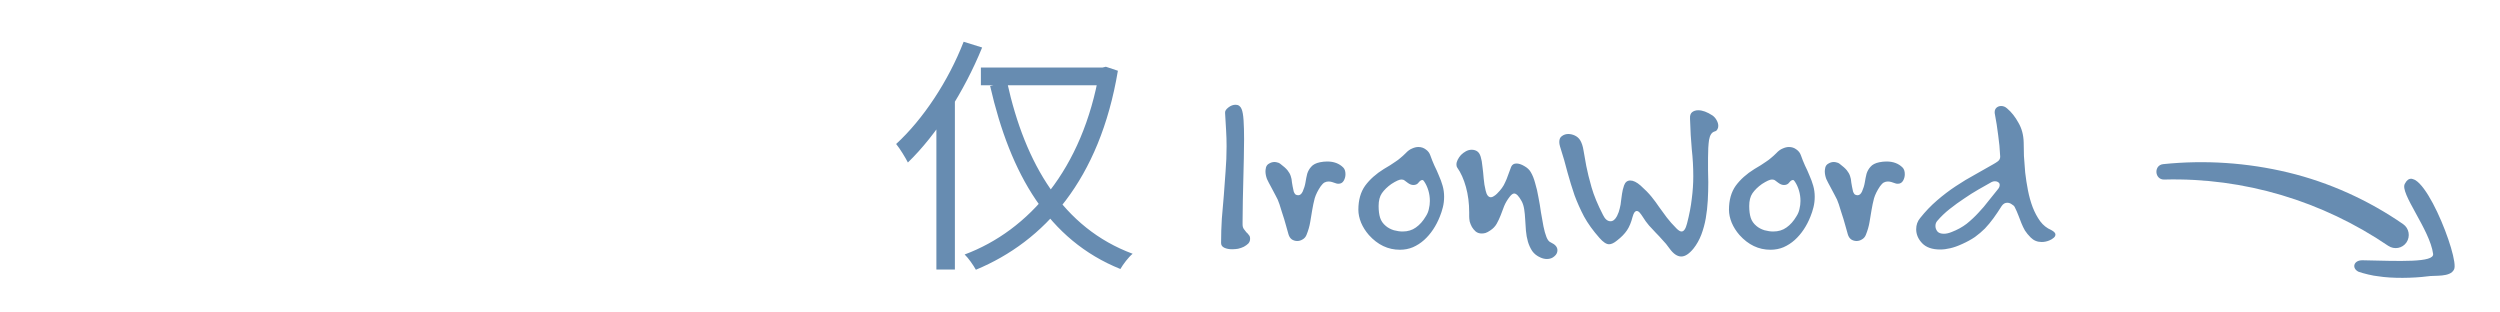 <svg width="240" height="30" viewBox="0 0 240 30" fill="none" xmlns="http://www.w3.org/2000/svg">
<path d="M94.165 6.48H106.213V8.184H94.165V6.48ZM96.685 7.896C98.413 15.768 102.061 21.888 108.733 24.36C108.325 24.696 107.821 25.368 107.557 25.824C100.645 23.04 96.997 16.752 95.053 8.256L96.685 7.896ZM105.541 6.48H105.853L106.165 6.408L107.317 6.792C105.565 17.256 100.261 23.16 93.685 25.896C93.445 25.464 92.965 24.768 92.605 24.432C98.773 22.128 103.933 16.248 105.541 6.864V6.48ZM89.893 10.392L91.645 8.616L91.669 8.64V25.872H89.893V10.392ZM92.509 4.008L94.285 4.56C92.581 8.736 89.941 12.912 87.157 15.6C86.941 15.168 86.389 14.256 86.029 13.824C88.621 11.448 91.045 7.776 92.509 4.008ZM120.008 22.944C120.008 23.104 119.952 23.248 119.84 23.376C119.728 23.488 119.584 23.592 119.408 23.688C119.248 23.768 119.064 23.832 118.856 23.88C118.664 23.912 118.472 23.928 118.28 23.928C117.992 23.928 117.744 23.88 117.536 23.784C117.328 23.688 117.224 23.536 117.224 23.328C117.224 22.528 117.248 21.752 117.296 21C117.36 20.248 117.424 19.496 117.488 18.744C117.552 17.976 117.608 17.208 117.656 16.44C117.72 15.672 117.752 14.872 117.752 14.04C117.752 13.528 117.736 13.008 117.704 12.48C117.672 11.952 117.64 11.408 117.608 10.848V10.824C117.592 10.664 117.696 10.496 117.92 10.32C118.144 10.144 118.376 10.056 118.616 10.056C118.888 10.056 119.08 10.192 119.192 10.464C119.288 10.688 119.352 11.056 119.384 11.568C119.416 12.064 119.432 12.664 119.432 13.368C119.432 13.928 119.424 14.536 119.408 15.192C119.392 15.848 119.376 16.52 119.36 17.208C119.344 17.88 119.328 18.56 119.312 19.248C119.296 19.936 119.288 20.6 119.288 21.24V21.552C119.288 21.728 119.328 21.872 119.408 21.984C119.488 22.096 119.568 22.2 119.648 22.296C119.744 22.376 119.824 22.464 119.888 22.56C119.968 22.64 120.008 22.752 120.008 22.896V22.944ZM129.165 16.728C129.165 16.952 129.109 17.16 128.997 17.352C128.885 17.544 128.717 17.64 128.493 17.64C128.381 17.64 128.293 17.624 128.229 17.592C128.101 17.544 127.981 17.504 127.869 17.472C127.757 17.44 127.645 17.424 127.533 17.424C127.405 17.424 127.277 17.456 127.149 17.52C127.037 17.584 126.917 17.704 126.789 17.88C126.517 18.28 126.325 18.664 126.213 19.032C126.117 19.4 126.037 19.776 125.973 20.16C125.909 20.528 125.845 20.912 125.781 21.312C125.717 21.712 125.597 22.128 125.421 22.56C125.341 22.752 125.213 22.896 125.037 22.992C124.877 23.088 124.709 23.136 124.533 23.136C124.357 23.136 124.189 23.088 124.029 22.992C123.869 22.88 123.757 22.712 123.693 22.488C123.613 22.2 123.541 21.944 123.477 21.72C123.413 21.48 123.349 21.256 123.285 21.048C123.221 20.824 123.149 20.6 123.069 20.376C123.005 20.152 122.925 19.896 122.829 19.608C122.733 19.304 122.605 19.016 122.445 18.744C122.301 18.456 122.157 18.184 122.013 17.928C121.869 17.672 121.741 17.424 121.629 17.184C121.533 16.928 121.485 16.68 121.485 16.44C121.485 16.36 121.501 16.24 121.533 16.08C121.581 15.904 121.685 15.776 121.845 15.696C122.005 15.6 122.173 15.552 122.349 15.552C122.445 15.552 122.541 15.568 122.637 15.6C122.733 15.616 122.821 15.656 122.901 15.72C123.221 15.96 123.453 16.168 123.597 16.344C123.741 16.52 123.845 16.704 123.909 16.896C123.973 17.072 124.013 17.28 124.029 17.52C124.061 17.744 124.117 18.032 124.197 18.384C124.229 18.48 124.277 18.568 124.341 18.648C124.421 18.712 124.517 18.744 124.629 18.744C124.805 18.744 124.949 18.624 125.061 18.384C125.189 18.096 125.277 17.808 125.325 17.52C125.373 17.216 125.429 16.936 125.493 16.68C125.573 16.424 125.701 16.2 125.877 16.008C126.053 15.8 126.333 15.656 126.717 15.576C126.957 15.528 127.189 15.504 127.413 15.504C128.053 15.504 128.565 15.696 128.949 16.08C129.093 16.224 129.165 16.44 129.165 16.728ZM138.635 18.888C138.635 19.24 138.595 19.576 138.515 19.896C138.435 20.216 138.339 20.512 138.227 20.784C138.051 21.232 137.835 21.648 137.579 22.032C137.323 22.416 137.035 22.752 136.715 23.04C136.395 23.328 136.035 23.56 135.635 23.736C135.251 23.896 134.835 23.976 134.387 23.976C133.251 23.976 132.259 23.504 131.411 22.56C131.091 22.192 130.843 21.8 130.667 21.384C130.491 20.952 130.403 20.536 130.403 20.136C130.403 19.208 130.619 18.44 131.051 17.832C131.499 17.224 132.099 16.688 132.851 16.224C133.075 16.08 133.275 15.96 133.451 15.864C133.627 15.752 133.795 15.64 133.955 15.528C134.131 15.416 134.291 15.296 134.435 15.168C134.595 15.04 134.763 14.888 134.939 14.712C135.147 14.488 135.355 14.336 135.563 14.256C135.771 14.16 135.971 14.112 136.163 14.112C136.435 14.112 136.675 14.192 136.883 14.352C137.091 14.496 137.235 14.688 137.315 14.928C137.427 15.248 137.555 15.568 137.699 15.888C137.859 16.208 138.003 16.528 138.131 16.848C138.275 17.168 138.395 17.496 138.491 17.832C138.587 18.168 138.635 18.52 138.635 18.888ZM137.267 19.296C137.267 18.944 137.219 18.608 137.123 18.288C137.027 17.968 136.899 17.688 136.739 17.448C136.675 17.336 136.611 17.28 136.547 17.28C136.435 17.28 136.315 17.36 136.187 17.52C136.075 17.68 135.907 17.76 135.683 17.76C135.507 17.76 135.323 17.688 135.131 17.544C135.035 17.464 134.939 17.392 134.843 17.328C134.763 17.264 134.659 17.232 134.531 17.232C134.339 17.232 134.019 17.376 133.571 17.664C133.187 17.936 132.883 18.232 132.659 18.552C132.451 18.856 132.347 19.264 132.347 19.776C132.347 20.224 132.395 20.6 132.491 20.904C132.587 21.208 132.771 21.472 133.043 21.696C133.251 21.872 133.507 22.008 133.811 22.104C134.115 22.184 134.395 22.224 134.651 22.224C135.147 22.224 135.571 22.096 135.923 21.84C136.291 21.584 136.611 21.224 136.883 20.76C137.027 20.536 137.123 20.304 137.171 20.064C137.235 19.808 137.267 19.552 137.267 19.296ZM149.514 24.024C149.514 24.248 149.418 24.44 149.226 24.6C149.034 24.776 148.794 24.864 148.506 24.864C148.298 24.864 148.09 24.816 147.882 24.72C147.546 24.576 147.282 24.368 147.09 24.096C146.914 23.824 146.778 23.528 146.682 23.208C146.586 22.872 146.522 22.52 146.49 22.152C146.458 21.784 146.434 21.424 146.418 21.072C146.402 20.72 146.37 20.392 146.322 20.088C146.274 19.784 146.194 19.528 146.082 19.32C145.81 18.824 145.57 18.576 145.362 18.576C145.234 18.576 145.09 18.68 144.93 18.888C144.706 19.176 144.53 19.472 144.402 19.776C144.29 20.08 144.178 20.376 144.066 20.664C143.954 20.952 143.826 21.224 143.682 21.48C143.538 21.736 143.33 21.952 143.058 22.128C142.898 22.24 142.746 22.32 142.602 22.368C142.474 22.4 142.354 22.416 142.242 22.416C142.018 22.416 141.826 22.352 141.666 22.224C141.522 22.096 141.402 21.952 141.306 21.792C141.21 21.616 141.138 21.44 141.09 21.264C141.058 21.072 141.042 20.912 141.042 20.784V20.376C141.042 19.512 140.938 18.704 140.73 17.952C140.522 17.2 140.242 16.576 139.89 16.08C139.842 16.016 139.818 15.92 139.818 15.792C139.818 15.648 139.858 15.496 139.938 15.336C140.018 15.176 140.122 15.024 140.25 14.88C140.394 14.736 140.554 14.616 140.73 14.52C140.906 14.424 141.09 14.376 141.282 14.376C141.458 14.376 141.618 14.416 141.762 14.496C141.938 14.592 142.066 14.776 142.146 15.048C142.226 15.304 142.282 15.616 142.314 15.984C142.362 16.336 142.402 16.72 142.434 17.136C142.466 17.536 142.53 17.928 142.626 18.312C142.722 18.728 142.89 18.936 143.13 18.936C143.21 18.936 143.298 18.904 143.394 18.84C143.506 18.776 143.61 18.696 143.706 18.6C143.914 18.392 144.074 18.208 144.186 18.048C144.314 17.872 144.418 17.688 144.498 17.496C144.594 17.304 144.682 17.088 144.762 16.848C144.842 16.608 144.946 16.328 145.074 16.008C145.17 15.8 145.338 15.696 145.578 15.696C145.802 15.696 146.05 15.776 146.322 15.936C146.61 16.096 146.818 16.288 146.946 16.512C147.122 16.8 147.266 17.16 147.378 17.592C147.506 18.008 147.61 18.456 147.69 18.936C147.786 19.416 147.866 19.896 147.93 20.376C148.01 20.856 148.09 21.304 148.17 21.72C148.25 22.12 148.346 22.464 148.458 22.752C148.57 23.04 148.714 23.216 148.89 23.28C149.306 23.472 149.514 23.72 149.514 24.024ZM164.955 12.096C164.955 12.224 164.923 12.336 164.859 12.432C164.811 12.528 164.723 12.592 164.595 12.624C164.323 12.704 164.147 12.976 164.067 13.44C164.003 13.888 163.971 14.456 163.971 15.144C163.971 15.512 163.971 15.896 163.971 16.296C163.987 16.68 163.995 17.08 163.995 17.496C163.995 18.072 163.979 18.656 163.947 19.248C163.915 19.824 163.851 20.392 163.755 20.952C163.659 21.496 163.515 22.024 163.323 22.536C163.131 23.032 162.883 23.472 162.579 23.856C162.163 24.368 161.771 24.624 161.403 24.624C161.019 24.624 160.643 24.368 160.275 23.856C160.051 23.536 159.827 23.264 159.603 23.04C159.395 22.8 159.179 22.568 158.955 22.344C158.747 22.12 158.531 21.888 158.307 21.648C158.099 21.408 157.891 21.12 157.683 20.784C157.603 20.656 157.515 20.536 157.419 20.424C157.323 20.312 157.227 20.256 157.131 20.256C157.051 20.256 156.979 20.296 156.915 20.376C156.851 20.456 156.787 20.608 156.723 20.832C156.595 21.344 156.419 21.768 156.195 22.104C155.971 22.44 155.651 22.768 155.235 23.088C154.947 23.328 154.691 23.448 154.467 23.448C154.211 23.448 153.907 23.248 153.555 22.848C152.931 22.144 152.435 21.456 152.067 20.784C151.715 20.112 151.411 19.432 151.155 18.744C150.915 18.04 150.691 17.312 150.483 16.56C150.291 15.792 150.051 14.96 149.763 14.064C149.715 13.904 149.691 13.76 149.691 13.632C149.691 13.36 149.779 13.168 149.955 13.056C150.131 12.928 150.331 12.864 150.555 12.864C150.763 12.864 150.971 12.912 151.179 13.008C151.387 13.104 151.555 13.248 151.683 13.44C151.843 13.696 151.955 14.032 152.019 14.448C152.083 14.848 152.171 15.344 152.283 15.936C152.395 16.512 152.563 17.192 152.787 17.976C153.011 18.76 153.379 19.648 153.891 20.64C154.083 21.04 154.323 21.24 154.611 21.24C154.851 21.24 155.059 21.072 155.235 20.736C155.363 20.48 155.451 20.232 155.499 19.992C155.563 19.752 155.603 19.52 155.619 19.296C155.651 19.072 155.683 18.84 155.715 18.6C155.747 18.36 155.811 18.096 155.907 17.808C156.019 17.488 156.219 17.328 156.507 17.328C156.795 17.328 157.123 17.488 157.491 17.808C157.923 18.192 158.275 18.552 158.547 18.888C158.819 19.224 159.067 19.56 159.291 19.896C159.531 20.216 159.771 20.544 160.011 20.88C160.267 21.216 160.579 21.568 160.947 21.936C161.139 22.128 161.299 22.224 161.427 22.224C161.651 22.224 161.827 21.968 161.955 21.456C162.179 20.592 162.331 19.8 162.411 19.08C162.507 18.344 162.555 17.624 162.555 16.92C162.555 16.056 162.507 15.192 162.411 14.328C162.331 13.464 162.275 12.496 162.243 11.424V11.352C162.227 11.096 162.291 10.904 162.435 10.776C162.595 10.648 162.795 10.584 163.035 10.584C163.435 10.584 163.891 10.752 164.403 11.088C164.579 11.216 164.715 11.376 164.811 11.568C164.907 11.744 164.955 11.92 164.955 12.096ZM174.213 18.888C174.213 19.24 174.173 19.576 174.093 19.896C174.013 20.216 173.917 20.512 173.805 20.784C173.629 21.232 173.413 21.648 173.157 22.032C172.901 22.416 172.613 22.752 172.293 23.04C171.973 23.328 171.613 23.56 171.213 23.736C170.829 23.896 170.413 23.976 169.965 23.976C168.829 23.976 167.837 23.504 166.989 22.56C166.669 22.192 166.421 21.8 166.245 21.384C166.069 20.952 165.981 20.536 165.981 20.136C165.981 19.208 166.197 18.44 166.629 17.832C167.077 17.224 167.677 16.688 168.429 16.224C168.653 16.08 168.853 15.96 169.029 15.864C169.205 15.752 169.373 15.64 169.533 15.528C169.709 15.416 169.869 15.296 170.013 15.168C170.173 15.04 170.341 14.888 170.517 14.712C170.725 14.488 170.933 14.336 171.141 14.256C171.349 14.16 171.549 14.112 171.741 14.112C172.013 14.112 172.253 14.192 172.461 14.352C172.669 14.496 172.813 14.688 172.893 14.928C173.005 15.248 173.133 15.568 173.277 15.888C173.437 16.208 173.581 16.528 173.709 16.848C173.853 17.168 173.973 17.496 174.069 17.832C174.165 18.168 174.213 18.52 174.213 18.888ZM172.845 19.296C172.845 18.944 172.797 18.608 172.701 18.288C172.605 17.968 172.477 17.688 172.317 17.448C172.253 17.336 172.189 17.28 172.125 17.28C172.013 17.28 171.893 17.36 171.765 17.52C171.653 17.68 171.485 17.76 171.261 17.76C171.085 17.76 170.901 17.688 170.709 17.544C170.613 17.464 170.517 17.392 170.421 17.328C170.341 17.264 170.237 17.232 170.109 17.232C169.917 17.232 169.597 17.376 169.149 17.664C168.765 17.936 168.461 18.232 168.237 18.552C168.029 18.856 167.925 19.264 167.925 19.776C167.925 20.224 167.973 20.6 168.069 20.904C168.165 21.208 168.349 21.472 168.621 21.696C168.829 21.872 169.085 22.008 169.389 22.104C169.693 22.184 169.973 22.224 170.229 22.224C170.725 22.224 171.149 22.096 171.501 21.84C171.869 21.584 172.189 21.224 172.461 20.76C172.605 20.536 172.701 20.304 172.749 20.064C172.813 19.808 172.845 19.552 172.845 19.296ZM182.86 16.728C182.86 16.952 182.804 17.16 182.692 17.352C182.58 17.544 182.412 17.64 182.188 17.64C182.076 17.64 181.988 17.624 181.924 17.592C181.796 17.544 181.676 17.504 181.564 17.472C181.452 17.44 181.34 17.424 181.228 17.424C181.1 17.424 180.972 17.456 180.844 17.52C180.732 17.584 180.612 17.704 180.484 17.88C180.212 18.28 180.02 18.664 179.908 19.032C179.812 19.4 179.732 19.776 179.668 20.16C179.604 20.528 179.54 20.912 179.476 21.312C179.412 21.712 179.292 22.128 179.116 22.56C179.036 22.752 178.908 22.896 178.732 22.992C178.572 23.088 178.404 23.136 178.228 23.136C178.052 23.136 177.884 23.088 177.724 22.992C177.564 22.88 177.452 22.712 177.388 22.488C177.308 22.2 177.236 21.944 177.172 21.72C177.108 21.48 177.044 21.256 176.98 21.048C176.916 20.824 176.844 20.6 176.764 20.376C176.7 20.152 176.62 19.896 176.524 19.608C176.428 19.304 176.3 19.016 176.14 18.744C175.996 18.456 175.852 18.184 175.708 17.928C175.564 17.672 175.436 17.424 175.324 17.184C175.228 16.928 175.18 16.68 175.18 16.44C175.18 16.36 175.196 16.24 175.228 16.08C175.276 15.904 175.38 15.776 175.54 15.696C175.7 15.6 175.868 15.552 176.044 15.552C176.14 15.552 176.236 15.568 176.332 15.6C176.428 15.616 176.516 15.656 176.596 15.72C176.916 15.96 177.148 16.168 177.292 16.344C177.436 16.52 177.54 16.704 177.604 16.896C177.668 17.072 177.708 17.28 177.724 17.52C177.756 17.744 177.812 18.032 177.892 18.384C177.924 18.48 177.972 18.568 178.036 18.648C178.116 18.712 178.212 18.744 178.324 18.744C178.5 18.744 178.644 18.624 178.756 18.384C178.884 18.096 178.972 17.808 179.02 17.52C179.068 17.216 179.124 16.936 179.188 16.68C179.268 16.424 179.396 16.2 179.572 16.008C179.748 15.8 180.028 15.656 180.412 15.576C180.652 15.528 180.884 15.504 181.108 15.504C181.748 15.504 182.26 15.696 182.644 16.08C182.788 16.224 182.86 16.44 182.86 16.728ZM197.322 22.512C197.322 22.64 197.258 22.752 197.13 22.848C197.018 22.944 196.882 23.024 196.722 23.088C196.482 23.184 196.242 23.232 196.002 23.232C195.586 23.232 195.234 23.088 194.946 22.8C194.722 22.576 194.538 22.352 194.394 22.128C194.266 21.904 194.154 21.672 194.058 21.432C193.962 21.192 193.866 20.944 193.77 20.688C193.674 20.432 193.554 20.16 193.41 19.872C193.362 19.776 193.266 19.688 193.122 19.608C192.994 19.512 192.85 19.464 192.69 19.464C192.482 19.464 192.306 19.568 192.162 19.776C191.89 20.208 191.626 20.6 191.37 20.952C191.114 21.304 190.842 21.632 190.554 21.936C190.266 22.224 189.946 22.496 189.594 22.752C189.242 22.992 188.834 23.216 188.37 23.424C187.954 23.616 187.57 23.752 187.218 23.832C186.882 23.912 186.562 23.952 186.258 23.952C185.49 23.952 184.914 23.752 184.53 23.352C184.146 22.952 183.954 22.504 183.954 22.008C183.954 21.592 184.082 21.232 184.338 20.928C184.834 20.304 185.37 19.744 185.946 19.248C186.538 18.736 187.138 18.28 187.746 17.88C188.37 17.464 188.994 17.088 189.618 16.752C190.242 16.4 190.834 16.064 191.394 15.744C191.538 15.664 191.674 15.576 191.802 15.48C191.946 15.368 192.018 15.224 192.018 15.048V15.024C191.986 14.32 191.922 13.64 191.826 12.984C191.746 12.312 191.634 11.6 191.49 10.848V10.752C191.49 10.592 191.546 10.456 191.658 10.344C191.786 10.232 191.938 10.176 192.114 10.176C192.322 10.176 192.514 10.256 192.69 10.416C193.106 10.768 193.466 11.224 193.77 11.784C194.09 12.328 194.258 12.96 194.274 13.68C194.274 14.032 194.282 14.464 194.298 14.976C194.33 15.472 194.37 16 194.418 16.56C194.482 17.12 194.57 17.688 194.682 18.264C194.794 18.84 194.946 19.384 195.138 19.896C195.33 20.392 195.57 20.84 195.858 21.24C196.146 21.624 196.498 21.904 196.914 22.08C197.186 22.224 197.322 22.368 197.322 22.512ZM191.97 17.76C191.97 17.632 191.922 17.544 191.826 17.496C191.746 17.432 191.642 17.4 191.514 17.4C191.402 17.4 191.298 17.424 191.202 17.472C190.818 17.696 190.394 17.936 189.93 18.192C189.482 18.448 189.026 18.736 188.562 19.056C188.098 19.36 187.634 19.696 187.17 20.064C186.722 20.416 186.322 20.8 185.97 21.216C185.858 21.344 185.802 21.504 185.802 21.696C185.802 21.888 185.866 22.064 185.994 22.224C186.122 22.368 186.33 22.44 186.618 22.44C186.842 22.44 187.09 22.384 187.362 22.272C187.906 22.064 188.386 21.8 188.802 21.48C189.218 21.144 189.594 20.792 189.93 20.424C190.282 20.056 190.602 19.68 190.89 19.296C191.194 18.912 191.49 18.544 191.778 18.192C191.906 18.048 191.97 17.904 191.97 17.76Z" fill="#678CB1"/>
<g clip-path="url(#clip0_22136_2237)">
<path fill-rule="evenodd" clip-rule="evenodd" d="M230.87 17.636C230.328 18.502 233.281 22.06 233.579 24.376C233.692 25.227 230.344 25.061 226.812 24.986C225.946 24.966 225.735 25.741 226.408 26.084C226.849 26.247 227.857 26.49 228.283 26.519C229.649 26.744 231.679 26.703 233.009 26.532C233.747 26.409 235.218 26.641 235.586 25.871C236.169 24.839 232.264 14.92 230.874 17.626L230.87 17.636Z" fill="#678CB1"/>
<path d="M229.279 23.604C222.945 19.301 215.448 17.032 207.753 17.237C206.832 17.25 206.739 15.852 207.669 15.757C211.646 15.345 215.726 15.611 219.661 16.558C223.596 17.505 227.368 19.213 230.698 21.515C231.268 21.906 231.414 22.695 231.02 23.275C230.629 23.845 229.853 23.985 229.288 23.607L229.279 23.604Z" fill="#678CB1"/>
</g>
<defs>
<clipPath id="clip0_22136_2237">
<rect width="30.1" height="10.15" fill="white" transform="translate(234.422 29.035) rotate(-159.795)"/>
</clipPath>
</defs>
</svg>
